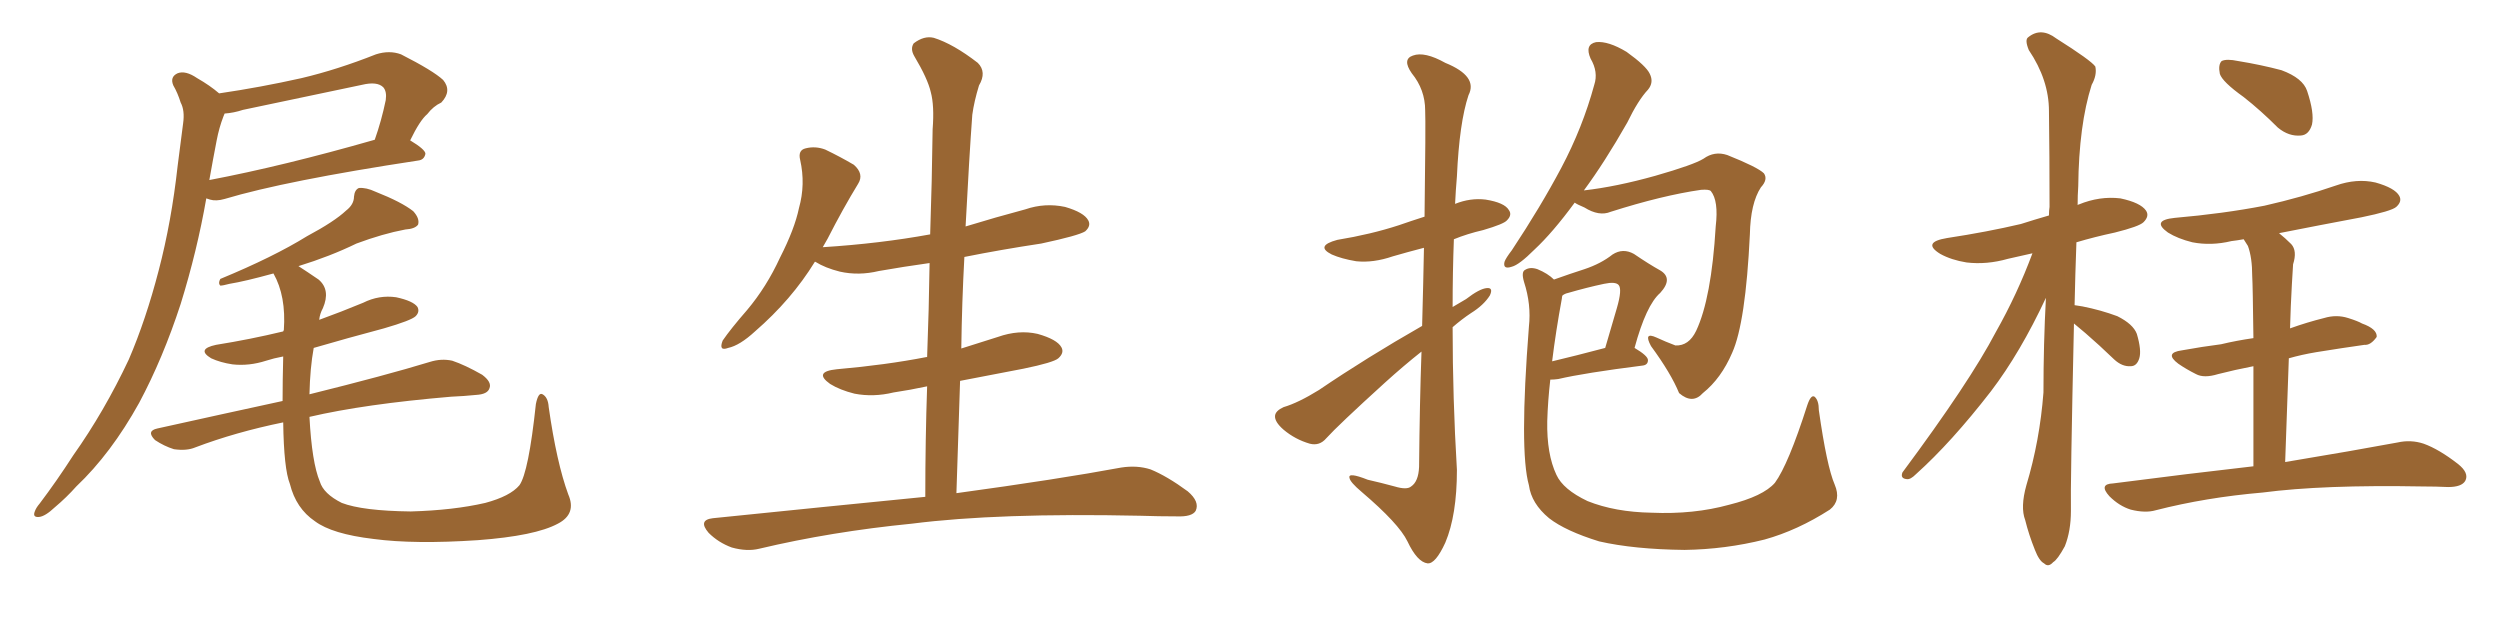 <svg xmlns="http://www.w3.org/2000/svg" xmlns:xlink="http://www.w3.org/1999/xlink" width="600" height="150"><path fill="#996633" padding="10" d="M98.44 33.69L98.44 33.69Q102.10 35.89 102.10 36.91L102.10 36.91Q101.81 38.38 100.34 38.53L100.34 38.53Q68.55 43.36 53.91 47.75L53.91 47.75Q51.86 48.34 50.39 47.90L50.39 47.90Q49.95 47.75 49.51 47.61L49.51 47.61Q47.31 60.21 43.36 72.95L43.36 72.95Q39.11 85.99 33.40 96.68L33.40 96.68Q26.66 108.84 18.31 116.75L18.31 116.75Q15.97 119.38 13.18 121.73L13.18 121.73Q10.84 123.93 9.38 124.07L9.38 124.07Q7.76 124.22 8.35 122.75L8.35 122.75Q8.64 121.88 9.52 120.85L9.52 120.85Q13.62 115.43 17.58 109.28L17.58 109.28Q25.05 98.73 30.91 86.28L30.91 86.28Q35.01 76.76 38.09 64.89L38.09 64.89Q41.16 53.17 42.63 39.84L42.63 39.84Q43.36 34.13 43.95 29.59L43.95 29.59Q44.38 26.51 43.36 24.61L43.36 24.61Q42.63 22.27 41.60 20.51L41.60 20.51Q40.72 18.46 42.63 17.58L42.63 17.58Q44.53 16.85 47.31 18.75L47.31 18.75Q50.39 20.51 52.59 22.41L52.59 22.41Q62.55 20.95 72.36 18.75L72.36 18.75Q81.01 16.70 90.23 13.04L90.23 13.04Q93.46 12.01 96.24 13.04L96.24 13.04Q104.00 16.99 106.35 19.19L106.35 19.19Q108.54 21.83 105.91 24.61L105.91 24.61Q104.00 25.49 102.54 27.39L102.54 27.39Q100.78 28.86 98.44 33.69ZM58.30 26.37L58.30 26.37Q56.10 27.10 53.91 27.25L53.91 27.25Q53.76 27.54 53.61 27.98L53.61 27.98Q52.59 30.62 52.00 33.69L52.00 33.69Q51.12 38.23 50.24 43.21L50.24 43.21Q67.97 39.84 89.94 33.54L89.94 33.54Q91.55 29.00 92.58 24.02L92.58 24.02Q92.87 21.97 91.99 20.95L91.99 20.95Q90.53 19.48 86.87 20.36L86.87 20.36Q72.95 23.29 58.30 26.37ZM136.38 118.65L136.38 118.65L136.38 118.65Q138.43 123.34 133.89 125.68L133.89 125.68Q128.47 128.61 114.70 129.64L114.70 129.64Q99.46 130.66 89.65 129.35L89.65 129.35Q79.69 128.17 75.59 125.10L75.59 125.10Q71.04 122.02 69.58 116.16L69.58 116.16Q68.12 112.50 67.97 101.37L67.97 101.37Q56.54 103.71 46.88 107.37L46.88 107.37Q44.82 108.25 41.75 107.81L41.75 107.81Q39.40 107.08 37.21 105.62L37.21 105.62Q35.01 103.42 37.79 102.83L37.79 102.83Q53.61 99.32 67.82 96.24L67.82 96.24Q67.82 91.41 67.97 85.55L67.97 85.55Q65.63 85.99 63.87 86.57L63.87 86.57Q59.77 87.89 55.81 87.45L55.81 87.45Q52.88 87.01 50.68 85.99L50.68 85.99Q47.02 83.79 51.86 82.76L51.86 82.76Q60.06 81.45 67.97 79.54L67.97 79.54Q67.97 79.39 68.12 79.25L68.12 79.25Q68.70 71.04 65.63 65.63L65.63 65.63Q58.74 67.53 55.08 68.12L55.08 68.12Q53.47 68.55 52.88 68.55L52.88 68.55Q52.29 67.97 52.88 66.94L52.88 66.94Q65.63 61.67 73.68 56.69L73.68 56.69Q80.27 53.17 83.06 50.54L83.06 50.54Q84.96 49.07 84.96 47.17L84.96 47.17Q85.11 45.56 86.13 45.12L86.13 45.12Q87.89 44.97 90.09 46.00L90.09 46.00Q96.39 48.49 99.17 50.68L99.17 50.68Q100.78 52.44 100.34 53.91L100.34 53.91Q99.61 54.93 97.27 55.08L97.27 55.08Q91.85 56.10 85.55 58.45L85.55 58.45Q79.25 61.52 71.63 63.87L71.63 63.87Q73.68 65.19 76.46 67.09L76.46 67.09Q79.39 69.58 77.49 73.97L77.49 73.97Q76.76 75.29 76.61 76.76L76.61 76.76Q81.88 74.85 87.16 72.66L87.16 72.66Q90.97 70.75 95.07 71.34L95.07 71.34Q99.17 72.22 100.20 73.68L100.20 73.68Q100.78 74.85 99.76 75.88L99.76 75.88Q98.73 76.90 92.14 78.81L92.14 78.81Q83.35 81.15 75.29 83.50L75.29 83.50Q74.41 88.33 74.27 94.63L74.27 94.63Q92.58 90.09 103.13 86.87L103.13 86.87Q105.91 85.99 108.54 86.57L108.54 86.57Q111.62 87.60 115.72 89.94L115.72 89.94Q118.07 91.70 117.48 93.16L117.48 93.16Q117.04 94.63 114.26 94.78L114.26 94.78Q111.47 95.07 108.25 95.21L108.25 95.21Q87.45 96.97 74.27 100.05L74.27 100.05Q74.85 111.04 76.76 115.58L76.76 115.58Q77.64 118.51 82.03 120.70L82.03 120.70Q87.01 122.61 98.58 122.75L98.58 122.75Q108.84 122.46 116.46 120.70L116.46 120.70Q122.46 119.09 124.66 116.46L124.66 116.46Q126.86 113.38 128.61 96.97L128.61 96.97Q129.20 94.04 130.22 94.63L130.22 94.63Q131.54 95.36 131.69 97.71L131.69 97.71Q133.59 111.04 136.38 118.65ZM222.07 119.24L222.07 119.24L222.07 119.24Q222.07 105.62 222.51 92.72L222.51 92.72Q218.41 93.60 214.45 94.19L214.45 94.19Q209.62 95.36 205.08 94.48L205.08 94.48Q201.56 93.60 199.22 92.14L199.22 92.14Q195.12 89.21 200.83 88.62L200.83 88.62Q212.55 87.60 222.36 85.69L222.36 85.69Q222.36 85.69 222.51 85.69L222.51 85.69Q222.95 74.12 223.10 63.13L223.10 63.13Q216.80 64.01 210.94 65.04L210.94 65.04Q206.10 66.21 201.56 65.19L201.56 65.19Q198.05 64.31 195.70 62.84L195.70 62.84Q195.70 62.84 195.56 62.84L195.56 62.84Q189.99 71.92 181.20 79.54L181.20 79.54Q177.54 82.91 174.76 83.50L174.76 83.50Q172.41 84.38 173.44 81.74L173.44 81.74Q175.34 78.96 179.30 74.41L179.30 74.41Q183.98 68.85 187.21 61.82L187.21 61.82Q190.72 54.93 191.75 49.95L191.75 49.95Q193.36 44.24 192.04 38.38L192.04 38.38Q191.46 36.04 193.36 35.60L193.36 35.60Q195.70 35.01 198.05 35.89L198.05 35.89Q201.71 37.65 204.93 39.55L204.93 39.55Q207.42 41.75 205.96 44.09L205.96 44.09Q202.29 50.10 198.63 57.28L198.63 57.28Q198.05 58.30 197.46 59.33L197.46 59.33Q211.23 58.45 223.24 56.25L223.24 56.25Q223.68 43.36 223.83 31.05L223.83 31.05Q224.27 25.34 223.39 22.12L223.39 22.12Q222.66 18.90 219.43 13.48L219.43 13.48Q218.41 11.72 219.29 10.40L219.29 10.40Q221.78 8.50 224.12 9.08L224.12 9.08Q228.81 10.55 234.67 15.09L234.67 15.09Q236.87 17.29 234.96 20.51L234.96 20.51Q233.79 24.32 233.35 27.54L233.35 27.54Q232.62 37.50 231.74 54.35L231.74 54.35Q238.92 52.15 246.09 50.24L246.09 50.24Q250.78 48.63 255.62 49.66L255.62 49.66Q260.16 50.98 261.18 52.88L261.18 52.88Q261.91 54.20 260.45 55.52L260.45 55.52Q258.84 56.54 249.90 58.45L249.90 58.45Q240.23 59.91 231.45 61.67L231.45 61.67Q230.86 72.51 230.71 83.64L230.71 83.64Q234.96 82.32 239.50 80.86L239.50 80.86Q244.48 79.10 249.02 80.13L249.02 80.13Q253.71 81.45 254.74 83.35L254.74 83.35Q255.47 84.67 254.00 85.99L254.00 85.99Q252.83 87.01 245.65 88.48L245.65 88.48Q237.89 89.94 230.42 91.41L230.42 91.41Q229.98 104.59 229.54 118.36L229.54 118.36Q254.15 114.99 269.09 112.21L269.09 112.21Q272.90 111.62 276.12 112.65L276.12 112.65Q280.08 114.26 285.06 117.92L285.06 117.92Q287.99 120.41 286.96 122.61L286.96 122.61Q286.08 124.07 282.42 123.93L282.42 123.93Q278.17 123.93 273.63 123.78L273.63 123.78Q239.50 123.05 218.85 125.68L218.85 125.68Q199.51 127.59 182.23 131.69L182.23 131.69Q179.30 132.42 175.63 131.40L175.63 131.40Q172.41 130.22 170.07 127.88L170.07 127.88Q167.43 124.80 171.09 124.37L171.09 124.37Q198.34 121.58 222.07 119.24ZM341.16 84.38L341.16 84.38Q336.91 87.74 332.37 91.85L332.37 91.85Q321.09 102.10 318.31 105.18L318.31 105.18Q316.70 107.08 314.36 106.49L314.36 106.49Q310.84 105.47 308.06 103.13L308.06 103.13Q305.86 101.22 306.01 99.76L306.01 99.76Q306.15 98.58 308.06 97.71L308.06 97.71Q311.57 96.68 316.55 93.60L316.55 93.60Q327.98 85.84 341.31 78.22L341.31 78.22Q341.60 67.53 341.75 59.47L341.75 59.47Q337.79 60.50 334.28 61.52L334.28 61.52Q329.59 63.13 325.49 62.70L325.49 62.70Q321.97 62.11 319.63 61.08L319.63 61.08Q315.53 59.03 320.95 57.57L320.95 57.57Q329.00 56.25 335.74 54.05L335.74 54.05Q338.67 53.03 341.89 52.00L341.89 52.00Q342.19 29.30 342.04 26.51L342.04 26.51Q342.04 21.53 338.82 17.58L338.82 17.58Q336.47 14.21 339.11 13.33L339.11 13.33Q341.89 12.30 346.88 15.09L346.88 15.09Q354.79 18.31 352.44 22.85L352.44 22.85Q350.24 29.44 349.66 42.33L349.66 42.33Q349.37 45.70 349.22 48.93L349.22 48.93Q352.88 47.46 356.54 47.90L356.54 47.90Q361.08 48.63 362.11 50.39L362.11 50.39Q362.99 51.56 361.67 52.88L361.67 52.88Q360.94 53.76 355.96 55.22L355.96 55.22Q352.15 56.10 348.93 57.42L348.93 57.42Q348.63 65.33 348.63 73.68L348.63 73.68Q350.39 72.66 351.86 71.78L351.86 71.78Q355.08 69.29 356.84 69.14L356.84 69.14Q358.45 68.99 357.57 70.90L357.57 70.90Q356.10 73.24 353.03 75.15L353.03 75.15Q350.83 76.61 348.63 78.52L348.63 78.52Q348.63 95.51 349.66 112.79L349.66 112.79Q349.66 123.63 346.88 130.22L346.88 130.22Q344.53 135.35 342.63 135.21L342.63 135.21Q340.14 134.91 337.79 129.93L337.79 129.93Q335.74 125.68 326.81 118.07L326.81 118.07Q324.02 115.72 323.88 114.70L323.88 114.70Q323.44 113.23 328.27 115.14L328.27 115.14Q331.49 115.87 334.72 116.75L334.72 116.75Q337.65 117.63 338.67 116.75L338.67 116.75Q340.43 115.58 340.58 112.06L340.58 112.06Q340.72 96.68 341.16 84.38ZM377.93 48.63L377.93 48.63Q372.66 55.81 368.26 59.91L368.26 59.91Q364.60 63.57 362.84 64.01L362.84 64.01Q360.64 64.75 361.08 62.84L361.08 62.84Q361.38 61.96 362.84 60.06L362.84 60.06Q369.73 49.66 374.71 40.28L374.71 40.28Q379.83 30.62 382.62 20.36L382.62 20.36Q383.64 17.29 381.74 14.06L381.74 14.06Q380.27 10.69 383.06 10.11L383.06 10.11Q385.99 9.81 390.38 12.45L390.38 12.45Q395.07 15.82 395.95 17.72L395.95 17.72Q396.97 19.78 395.51 21.53L395.51 21.53Q393.16 24.02 390.53 29.44L390.53 29.44Q385.11 38.96 380.13 45.70L380.13 45.70Q387.89 44.82 397.27 42.19L397.27 42.19Q406.49 39.55 408.84 38.09L408.84 38.09Q411.47 36.18 414.55 37.21L414.55 37.21Q421.88 40.14 423.34 41.60L423.34 41.60Q424.37 43.07 422.61 44.97L422.61 44.97Q420.12 48.78 419.97 56.25L419.97 56.25Q418.95 77.49 415.72 84.67L415.72 84.67Q413.09 90.82 408.69 94.34L408.69 94.34Q406.20 97.12 402.98 94.34L402.98 94.34Q401.07 89.65 396.24 83.06L396.24 83.06Q394.34 79.54 397.56 81.01L397.56 81.01Q399.76 82.03 402.10 82.91L402.10 82.91Q405.32 83.06 407.08 79.39L407.08 79.39Q410.74 71.63 411.77 54.35L411.77 54.35Q412.50 48.19 410.60 45.85L410.60 45.85Q410.16 45.41 408.25 45.56L408.25 45.56Q399.02 46.88 386.57 50.83L386.57 50.83Q383.79 52.00 380.27 49.80L380.27 49.80Q378.52 49.07 377.93 48.63ZM440.33 116.31L440.33 116.31Q441.94 120.12 439.16 122.31L439.16 122.31Q431.40 127.29 423.49 129.49L423.49 129.49Q414.11 131.84 404.30 131.98L404.30 131.98Q392.14 131.84 383.79 129.93L383.79 129.93Q375.73 127.44 371.78 124.37L371.78 124.37Q367.53 120.85 366.94 116.46L366.94 116.46Q364.60 108.25 366.94 78.37L366.94 78.37Q367.53 73.10 365.77 67.68L365.77 67.68Q365.04 65.19 366.06 64.75L366.06 64.75Q367.24 64.01 368.99 64.60L368.99 64.60Q371.48 65.63 372.95 67.09L372.95 67.09Q377.05 65.63 380.27 64.60L380.27 64.60Q384.23 63.28 387.01 61.08L387.01 61.08Q389.50 59.47 392.14 60.94L392.14 60.94Q395.80 63.43 398.44 64.89L398.44 64.89Q401.66 66.80 398.44 70.31L398.44 70.31Q395.07 73.24 392.29 83.50L392.29 83.50Q395.51 85.40 395.51 86.43L395.51 86.43Q395.51 87.60 394.19 87.74L394.19 87.74Q380.27 89.50 373.97 90.97L373.97 90.97Q372.95 91.11 372.07 91.11L372.07 91.11Q371.48 96.24 371.34 101.07L371.34 101.07Q371.19 108.98 373.54 113.96L373.54 113.96Q375.15 117.48 381.01 120.26L381.01 120.26Q387.60 122.90 396.39 123.05L396.39 123.05Q406.49 123.49 414.99 121.14L414.99 121.14Q423.19 119.09 425.98 115.87L425.98 115.87Q429.20 111.47 433.74 97.27L433.74 97.27Q434.62 94.63 435.50 95.21L435.50 95.21Q436.52 96.09 436.52 98.44L436.52 98.44Q438.43 111.91 440.33 116.31ZM374.85 71.63L374.85 71.63L374.85 71.63Q373.39 79.54 372.51 86.72L372.51 86.72Q378.08 85.40 385.25 83.50L385.25 83.50Q386.72 78.37 388.04 73.97L388.04 73.97Q389.36 69.43 388.48 68.41L388.48 68.41Q387.74 67.53 384.96 68.12L384.96 68.12Q380.86 68.99 376.32 70.31L376.32 70.31Q375.59 70.46 375 70.90L375 70.90Q374.85 71.19 374.85 71.63ZM497.75 77.64L497.75 77.64Q496.88 116.75 497.02 122.61L497.02 122.61Q497.02 127.44 495.56 131.10L495.56 131.10Q493.80 134.33 492.77 134.91L492.77 134.91Q491.60 136.23 490.58 135.21L490.58 135.21Q489.40 134.62 488.38 131.98L488.38 131.98Q486.91 128.32 486.04 124.80L486.04 124.80Q484.86 121.73 486.33 116.46L486.33 116.46Q489.55 105.76 490.43 94.19L490.43 94.19Q490.43 82.47 491.02 71.48L491.02 71.48Q484.86 84.67 477.83 93.90L477.83 93.90Q468.31 106.20 459.81 113.82L459.81 113.82Q458.50 115.14 457.62 114.99L457.62 114.99Q456.01 114.84 456.59 113.38L456.59 113.38Q472.71 91.70 479.00 79.69L479.00 79.69Q484.13 70.61 487.79 60.79L487.79 60.79Q484.57 61.52 481.93 62.11L481.93 62.11Q476.81 63.57 471.97 62.99L471.97 62.99Q468.31 62.40 465.67 60.94L465.67 60.94Q461.13 58.15 467.29 57.13L467.29 57.13Q476.95 55.66 485.01 53.76L485.01 53.76Q488.23 52.73 491.75 51.71L491.75 51.71Q491.75 50.54 491.89 49.66L491.89 49.66Q491.89 37.35 491.75 26.66L491.75 26.66Q491.75 19.19 486.91 12.01L486.91 12.01Q485.89 9.52 486.77 8.94L486.77 8.94Q489.84 6.45 493.51 9.23L493.51 9.23Q501.86 14.50 502.88 15.97L502.88 15.97Q503.32 18.02 502.00 20.36L502.00 20.36Q498.93 30.03 498.78 44.68L498.78 44.68Q498.63 46.88 498.63 49.22L498.63 49.22Q498.78 49.07 498.93 49.07L498.93 49.07Q503.91 47.02 508.89 47.61L508.89 47.61Q513.72 48.63 515.04 50.54L515.04 50.54Q515.92 51.86 514.45 53.32L514.45 53.32Q513.43 54.35 507.57 55.81L507.57 55.81Q502.73 56.84 498.34 58.15L498.34 58.15Q498.05 66.06 497.90 73.24L497.90 73.24Q498.78 73.39 499.80 73.54L499.80 73.54Q504.20 74.41 508.15 75.88L508.15 75.88Q511.96 77.78 512.84 80.13L512.84 80.13Q514.01 84.08 513.43 85.99L513.43 85.99Q512.84 87.89 511.38 87.89L511.38 87.89Q509.33 88.04 507.42 86.28L507.42 86.28Q503.76 82.76 500.54 79.98L500.54 79.98Q498.78 78.52 497.75 77.64ZM538.48 23.29L538.48 23.29Q533.35 19.63 532.76 17.72L532.76 17.72Q532.32 15.53 533.20 14.65L533.20 14.65Q534.38 14.06 537.16 14.65L537.16 14.65Q542.58 15.53 547.56 16.85L547.56 16.85Q552.69 18.75 553.71 21.83L553.71 21.83Q555.47 27.10 554.88 29.88L554.88 29.88Q554.15 32.37 552.25 32.52L552.25 32.52Q549.32 32.81 546.68 30.62L546.68 30.62Q542.58 26.51 538.48 23.29ZM540.82 111.91L540.82 111.91L540.82 111.91Q540.82 97.56 540.82 87.89L540.82 87.89Q536.28 88.77 532.32 89.79L532.32 89.79Q528.96 90.82 527.05 89.79L527.05 89.79Q524.71 88.62 522.80 87.30L522.80 87.30Q519.29 84.67 523.68 84.08L523.68 84.08Q528.52 83.20 533.06 82.62L533.06 82.62Q536.72 81.74 540.82 81.15L540.82 81.15Q540.67 68.55 540.53 66.21L540.53 66.21Q540.53 61.82 539.50 59.03L539.50 59.03Q539.06 58.30 538.48 57.42L538.48 57.42Q536.87 57.71 535.55 57.86L535.55 57.86Q530.71 59.03 526.17 58.15L526.17 58.15Q522.66 57.28 520.31 55.81L520.31 55.81Q516.21 52.88 521.92 52.29L521.92 52.29Q533.64 51.27 543.46 49.37L543.46 49.37Q552.54 47.31 560.60 44.53L560.60 44.53Q565.58 42.77 570.12 43.80L570.12 43.80Q574.80 45.12 575.83 47.02L575.83 47.02Q576.56 48.34 575.10 49.66L575.10 49.66Q573.93 50.68 566.75 52.15L566.75 52.15Q556.64 54.05 546.97 55.96L546.97 55.96Q548.44 57.13 549.90 58.59L549.90 58.59Q551.37 60.21 550.34 63.43L550.34 63.43Q550.20 65.48 550.05 68.26L550.05 68.26Q549.76 73.39 549.61 78.81L549.61 78.81Q553.71 77.34 557.81 76.32L557.81 76.32Q560.74 75.44 563.53 76.32L563.53 76.32Q565.87 77.05 566.89 77.64L566.89 77.64Q570.56 78.96 570.41 80.86L570.41 80.86Q568.95 82.91 567.48 82.76L567.48 82.76Q562.21 83.50 555.91 84.52L555.91 84.52Q552.39 85.11 549.32 85.99L549.32 85.99Q548.88 97.56 548.44 110.89L548.44 110.89Q565.14 108.11 575.39 106.20L575.39 106.20Q578.61 105.47 581.69 106.49L581.69 106.49Q585.35 107.81 589.89 111.33L589.89 111.33Q592.68 113.53 591.65 115.43L591.65 115.43Q590.77 116.89 587.55 116.89L587.55 116.89Q584.62 116.75 581.40 116.75L581.40 116.75Q557.52 116.31 543.02 118.21L543.02 118.21Q529.39 119.38 517.38 122.46L517.38 122.46Q514.89 123.19 511.38 122.31L511.38 122.31Q508.59 121.44 506.25 119.09L506.25 119.09Q503.61 116.16 507.13 116.02L507.13 116.02Q525.29 113.67 540.82 111.91Z"/></svg>